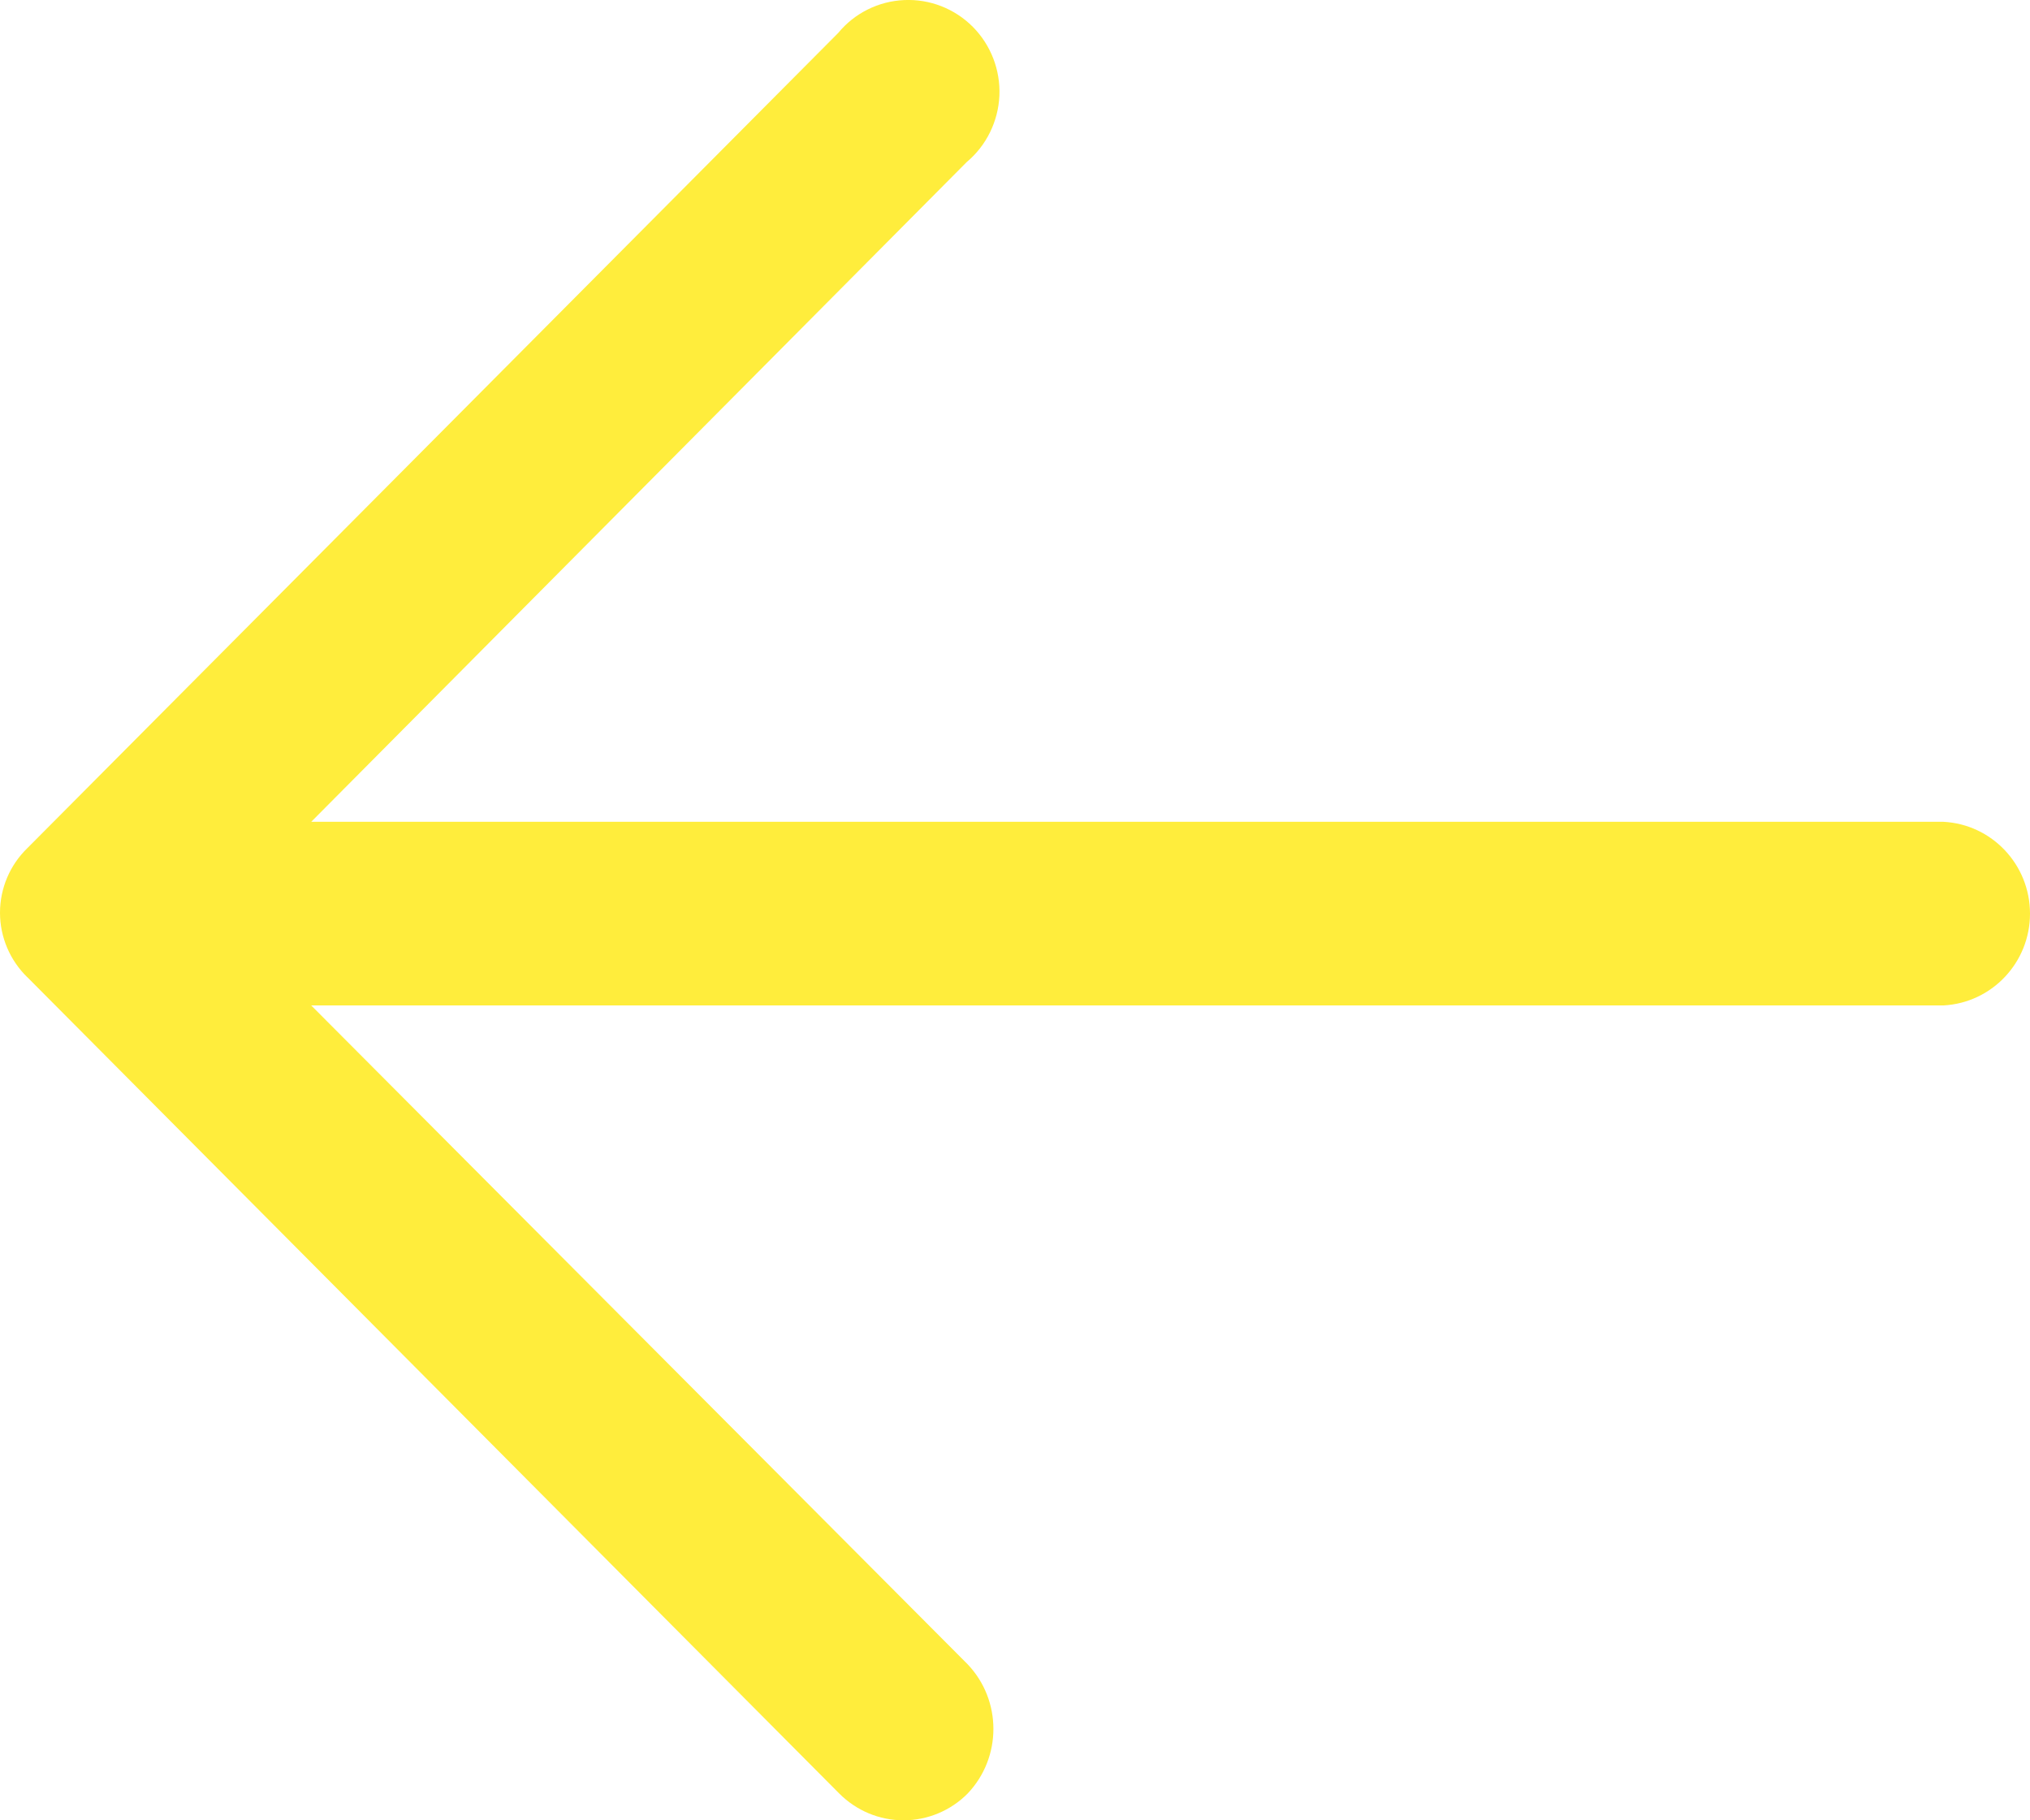 <svg width="29" height="26" viewBox="0 0 29 26" fill="none" xmlns="http://www.w3.org/2000/svg">
<path id="Vector" d="M11.975 0.47C12.208 0.187 12.551 0.017 12.916 0.001C13.282 -0.016 13.638 0.123 13.897 0.383C14.155 0.643 14.293 1 14.277 1.368C14.26 1.735 14.091 2.08 13.81 2.315L4.446 11.738H27.763C28.457 11.774 29 12.351 29 13.05C29 13.747 28.457 14.324 27.763 14.361H4.446L13.824 23.772C14.314 24.288 14.314 25.101 13.824 25.617C13.582 25.862 13.251 26 12.906 26C12.562 26 12.233 25.862 11.989 25.617L0.39 13.957L0.391 13.959C0.142 13.717 0 13.384 0 13.037C0 12.688 0.142 12.355 0.391 12.114L11.975 0.47Z" fill="#FFED3C"/>
</svg>
